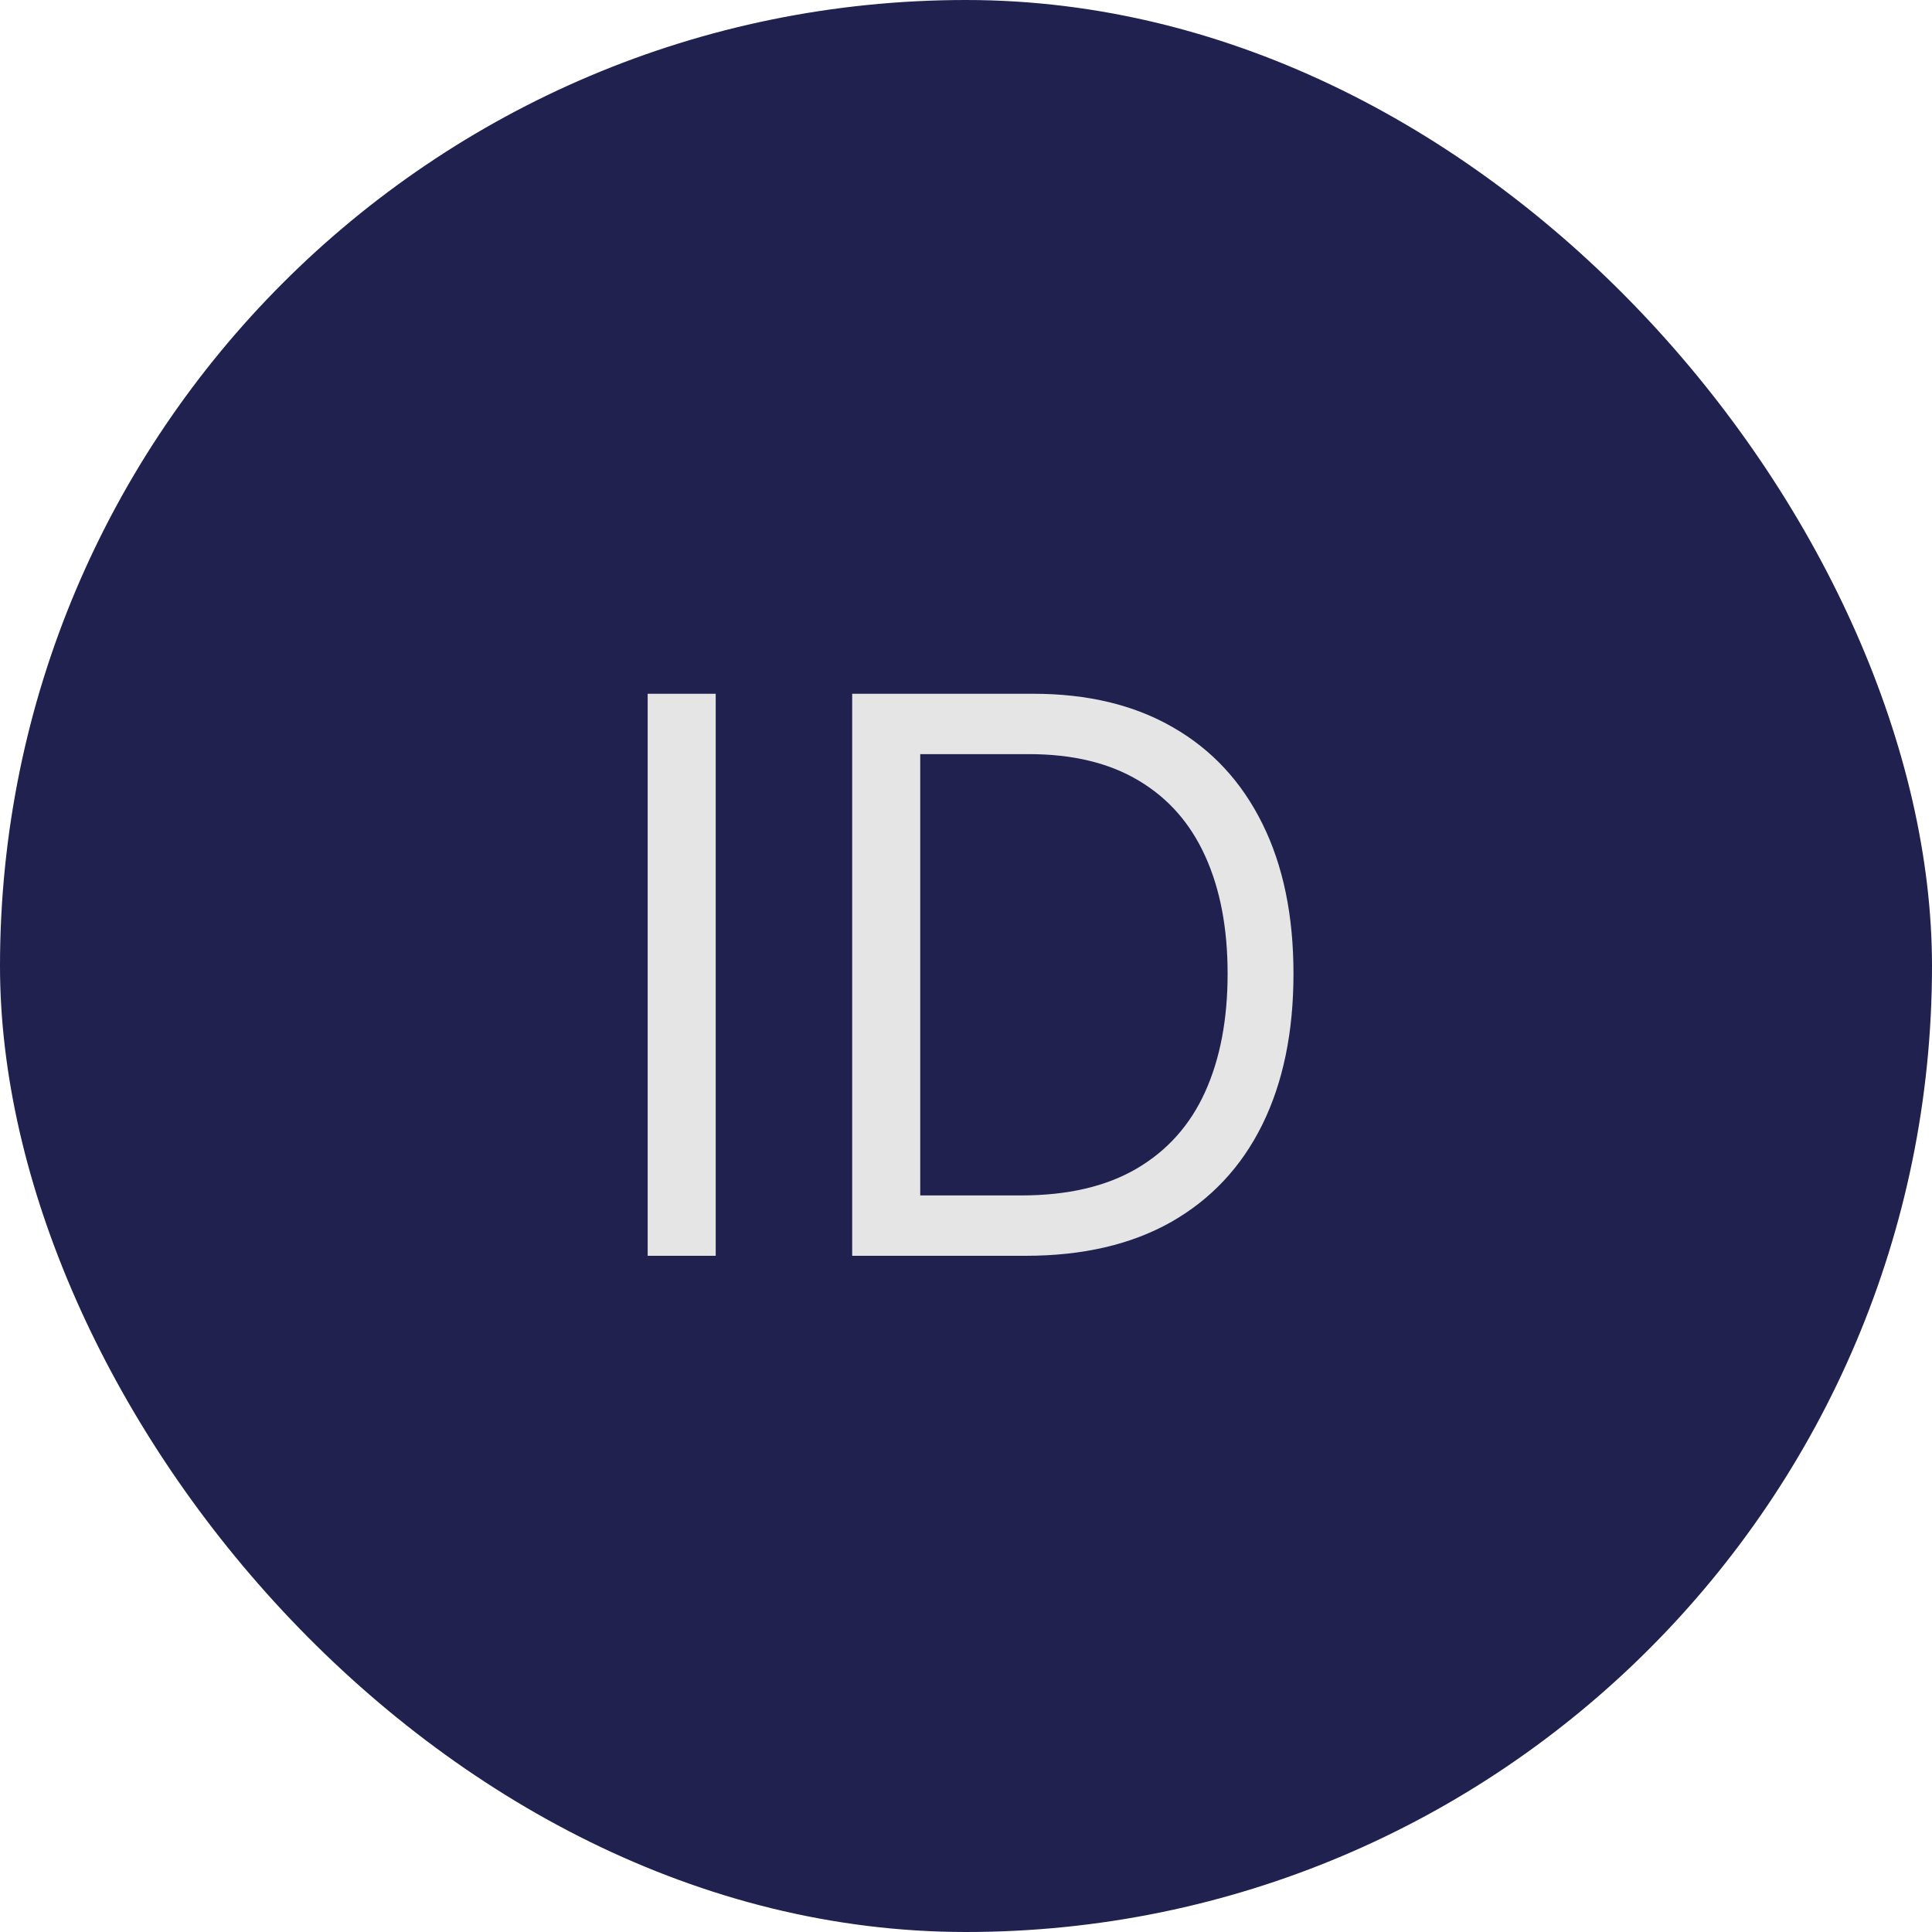 <?xml version="1.0" encoding="UTF-8"?> <svg xmlns="http://www.w3.org/2000/svg" width="100" height="100" viewBox="0 0 100 100" fill="none"><rect width="100" height="100" rx="50" fill="#20214F"></rect><path d="M37.045 35.909V65H33.523V35.909H37.045ZM53.086 65H44.109V35.909H53.484C56.306 35.909 58.72 36.492 60.728 37.656C62.736 38.812 64.274 40.474 65.344 42.642C66.415 44.801 66.95 47.386 66.95 50.398C66.95 53.428 66.41 56.037 65.33 58.224C64.251 60.403 62.679 62.079 60.614 63.253C58.55 64.418 56.041 65 53.086 65ZM47.631 61.875H52.859C55.264 61.875 57.257 61.411 58.839 60.483C60.42 59.555 61.599 58.234 62.376 56.52C63.152 54.806 63.541 52.765 63.541 50.398C63.541 48.049 63.157 46.028 62.39 44.332C61.623 42.628 60.477 41.321 58.952 40.412C57.428 39.493 55.529 39.034 53.256 39.034H47.631V61.875Z" fill="#E5E5E5"></path></svg> 